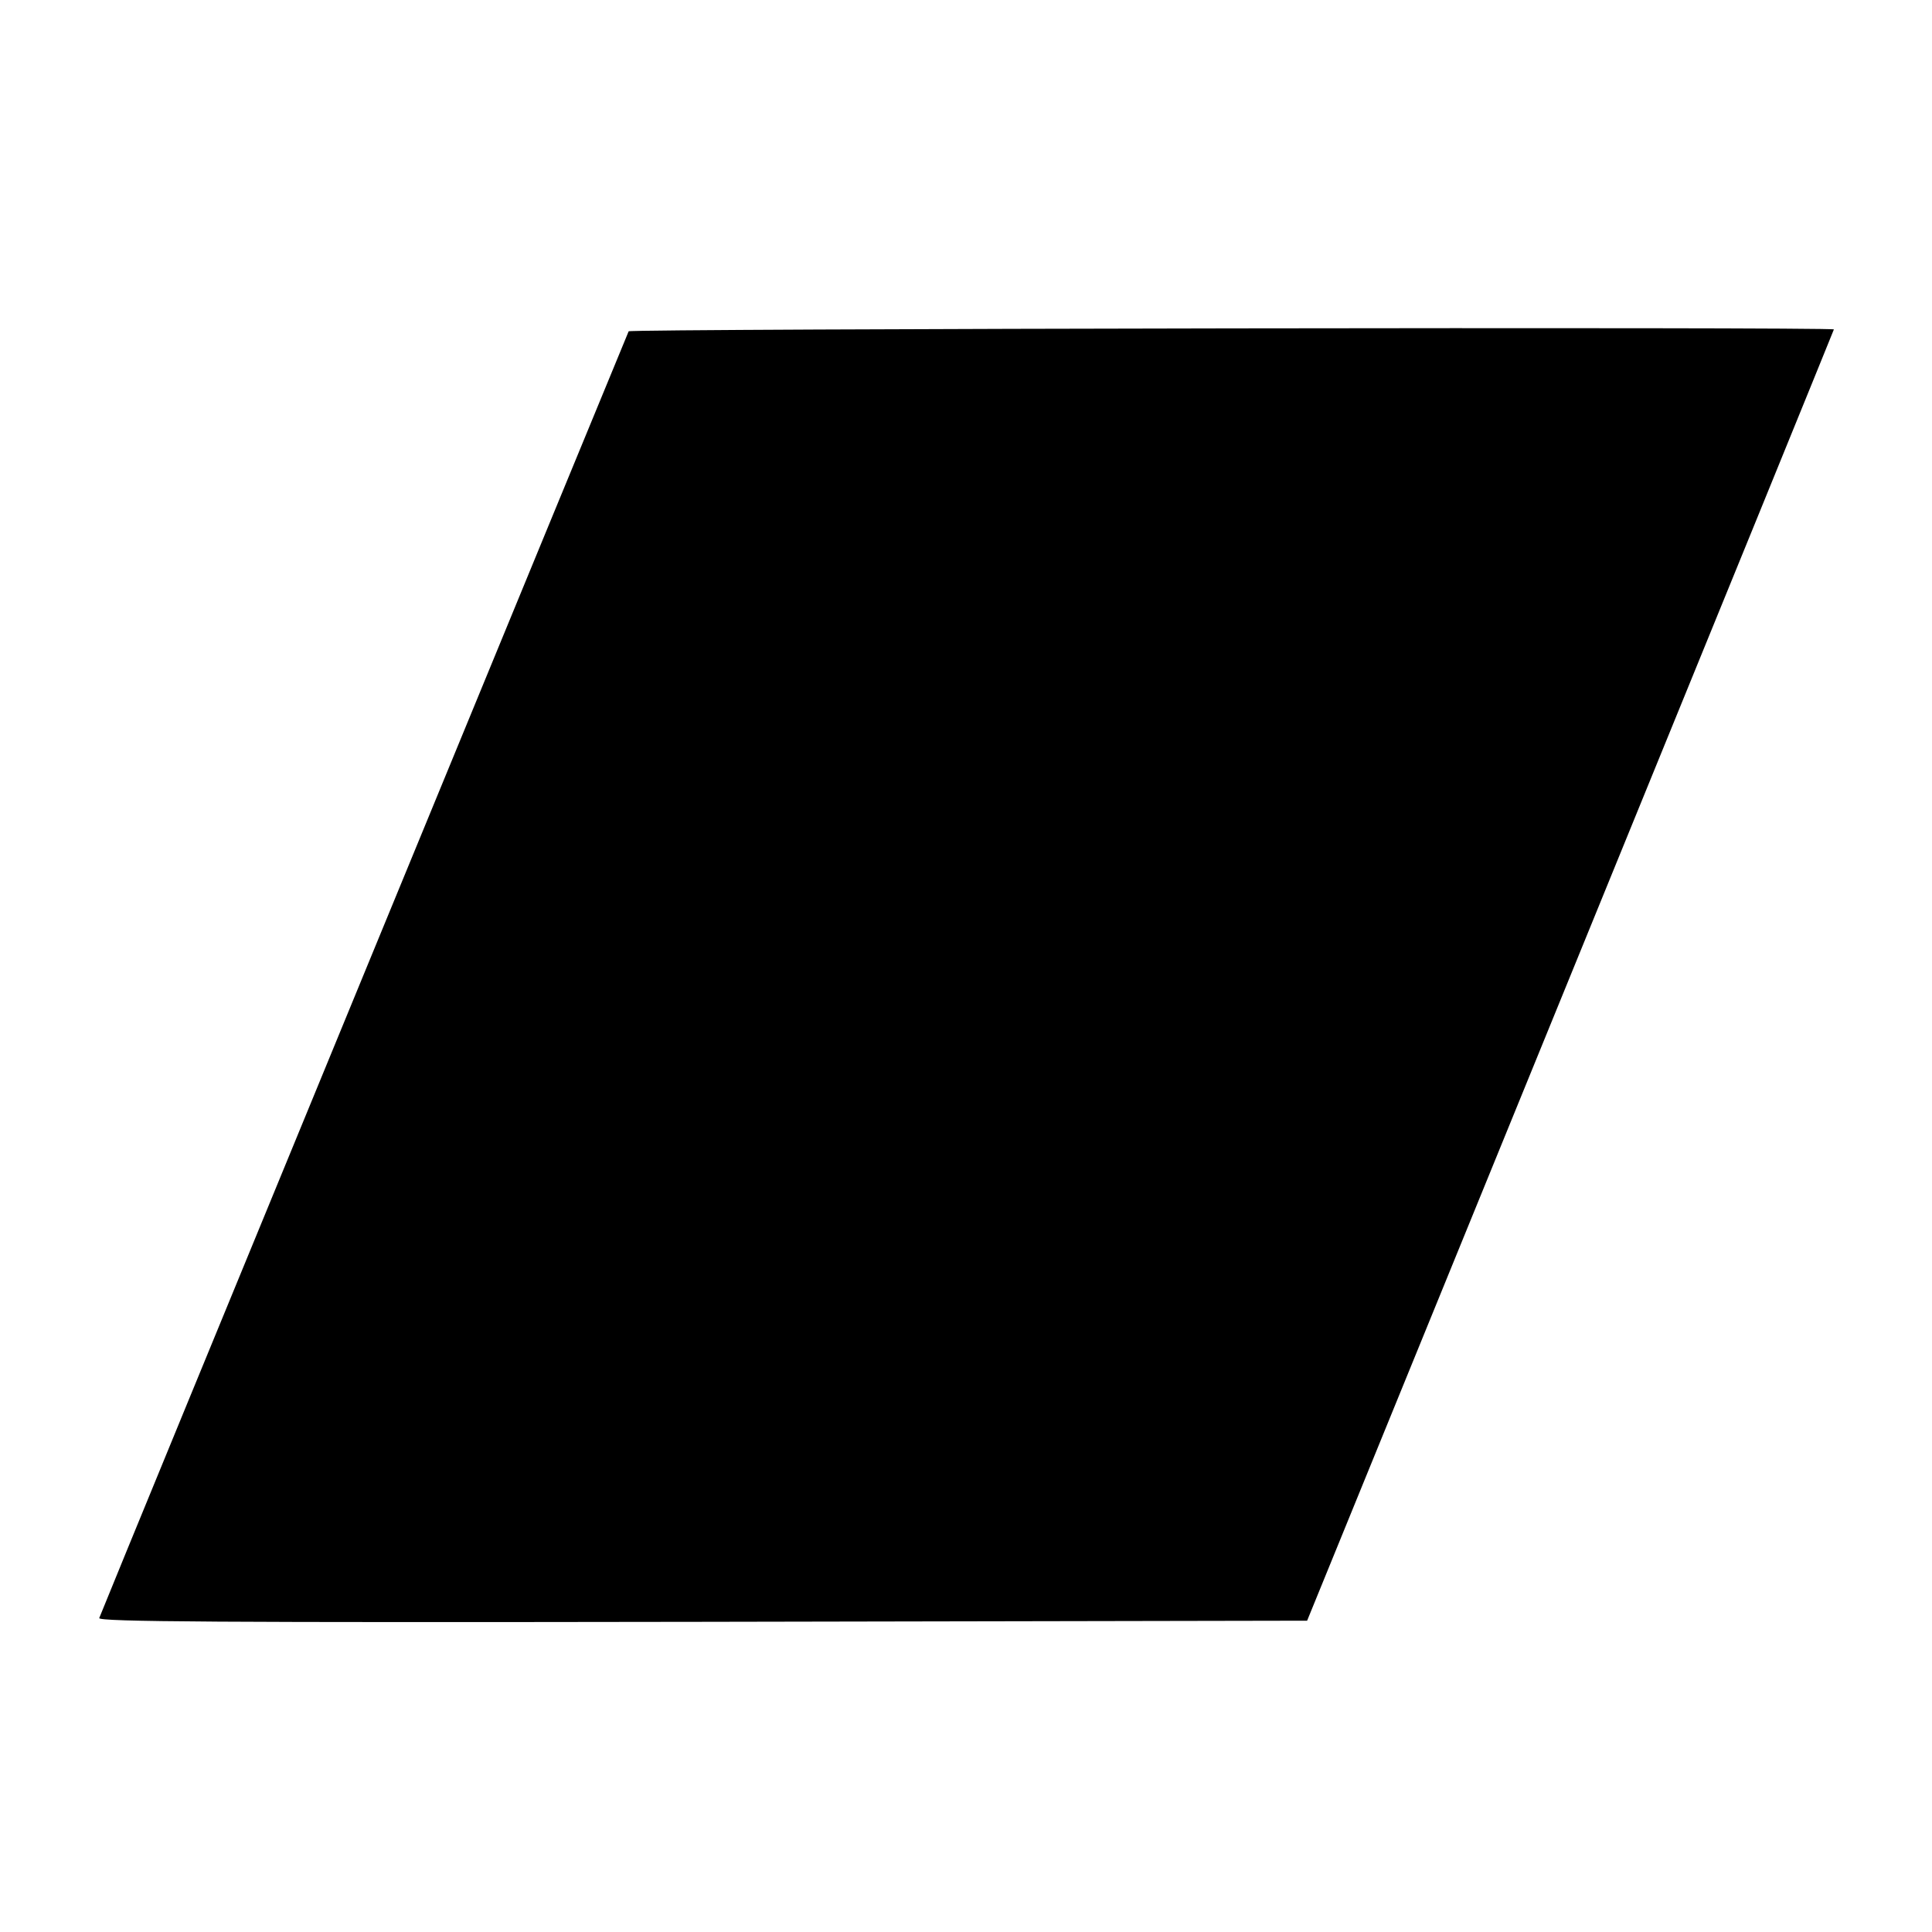 <?xml version="1.0" standalone="no"?>
<!DOCTYPE svg PUBLIC "-//W3C//DTD SVG 20010904//EN"
 "http://www.w3.org/TR/2001/REC-SVG-20010904/DTD/svg10.dtd">
<svg version="1.0" xmlns="http://www.w3.org/2000/svg"
 width="512pt" height="512pt" viewBox="0 0 512 512"
 preserveAspectRatio="xMidYMid meet">
<g transform="translate(0,512) scale(0.1,-0.1)"
fill="#000000" stroke="none">
<path d="M1666 4242 c-3 -6 -1366 -3316 -1403 -3410 -4 -10 317 -12 1598 -10
l1603 3 698 1710 c384 940 698 1711 698 1712 0 7 -3189 2 -3194 -5z"/>
</g>
</svg>
